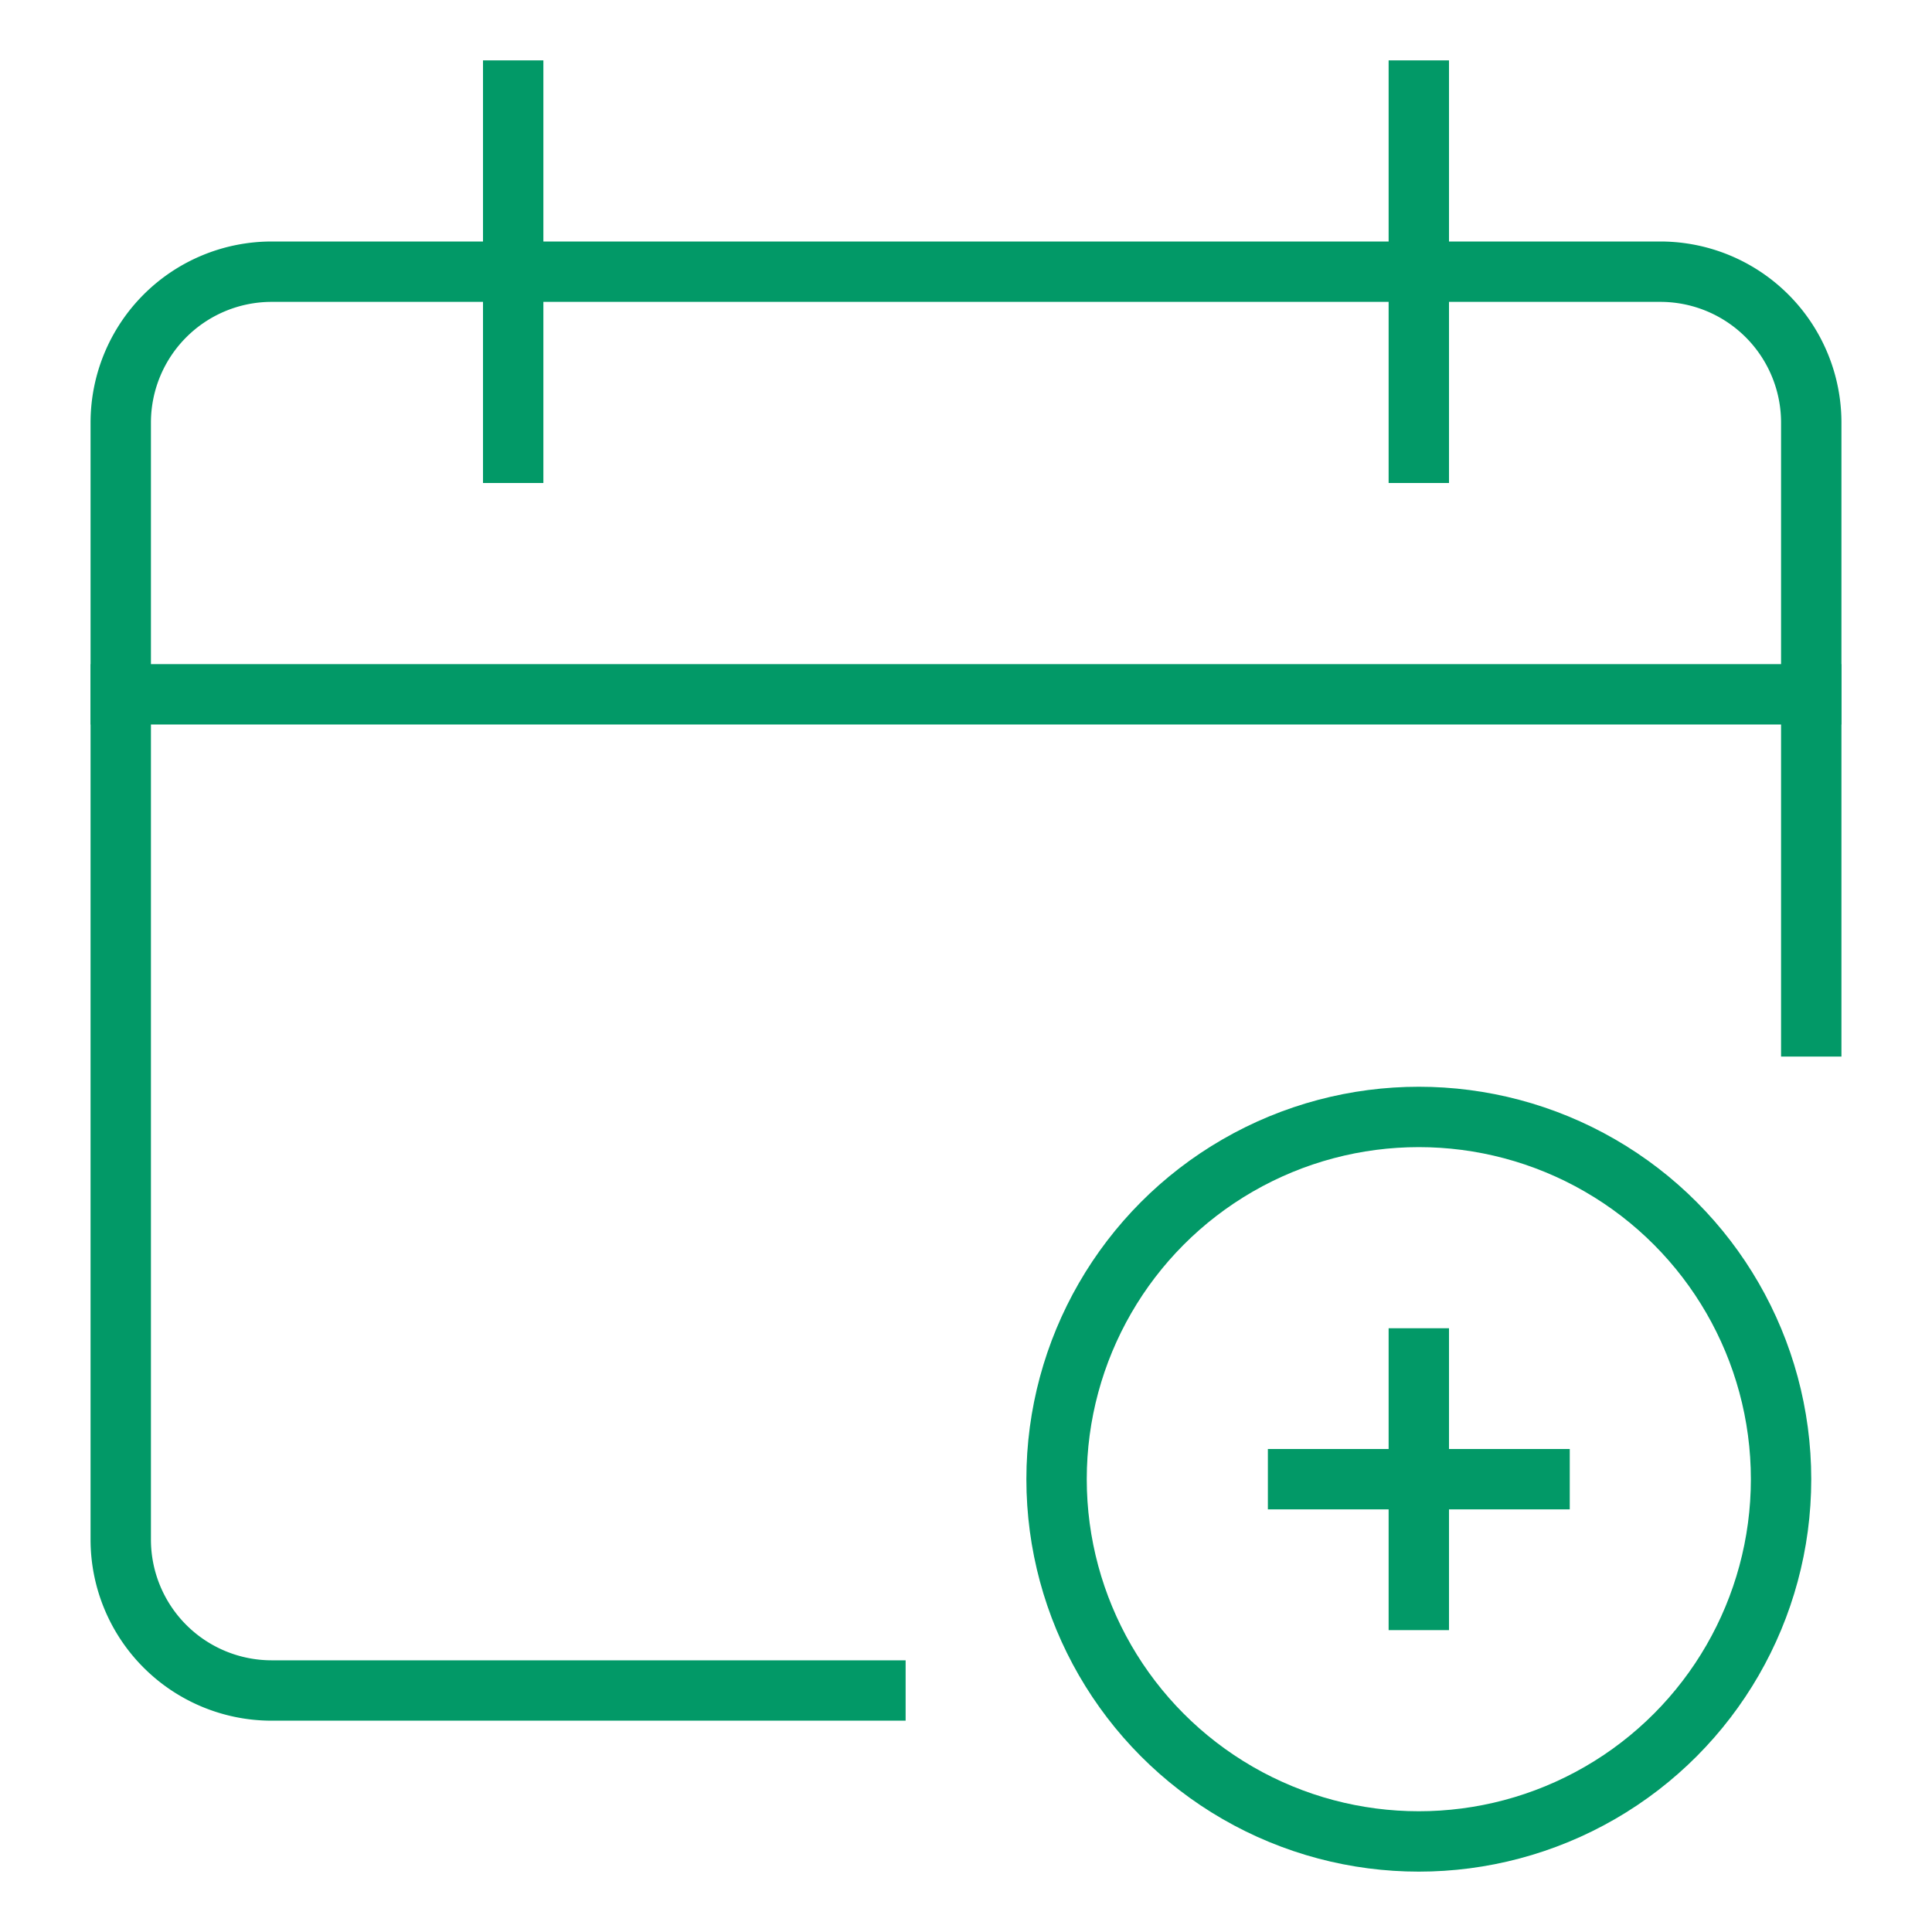 <svg xmlns="http://www.w3.org/2000/svg" height="64" width="64" viewBox="0 0 64 64"><title>event create</title><g stroke-linecap="square" stroke-width="2" fill="none" stroke="#029967" stroke-linejoin="miter" class="nc-icon-wrapper" stroke-miterlimit="10"><line data-cap="butt" x1="60" y1="23" x2="4" y2="23" stroke-linecap="butt"></line><path d="M29,56H9a5,5,0,0,1-5-5V14A5,5,0,0,1,9,9H55a5,5,0,0,1,5,5V34"></path><line x1="17" y1="3" x2="17" y2="15"></line><line x1="47" y1="3" x2="47" y2="15"></line><line x1="47" y1="45" x2="47" y2="53" stroke="#029967"></line><line x1="43" y1="49" x2="51" y2="49" stroke="#029967"></line><circle cx="47" cy="49" r="12" stroke="#029967"></circle></g></svg>